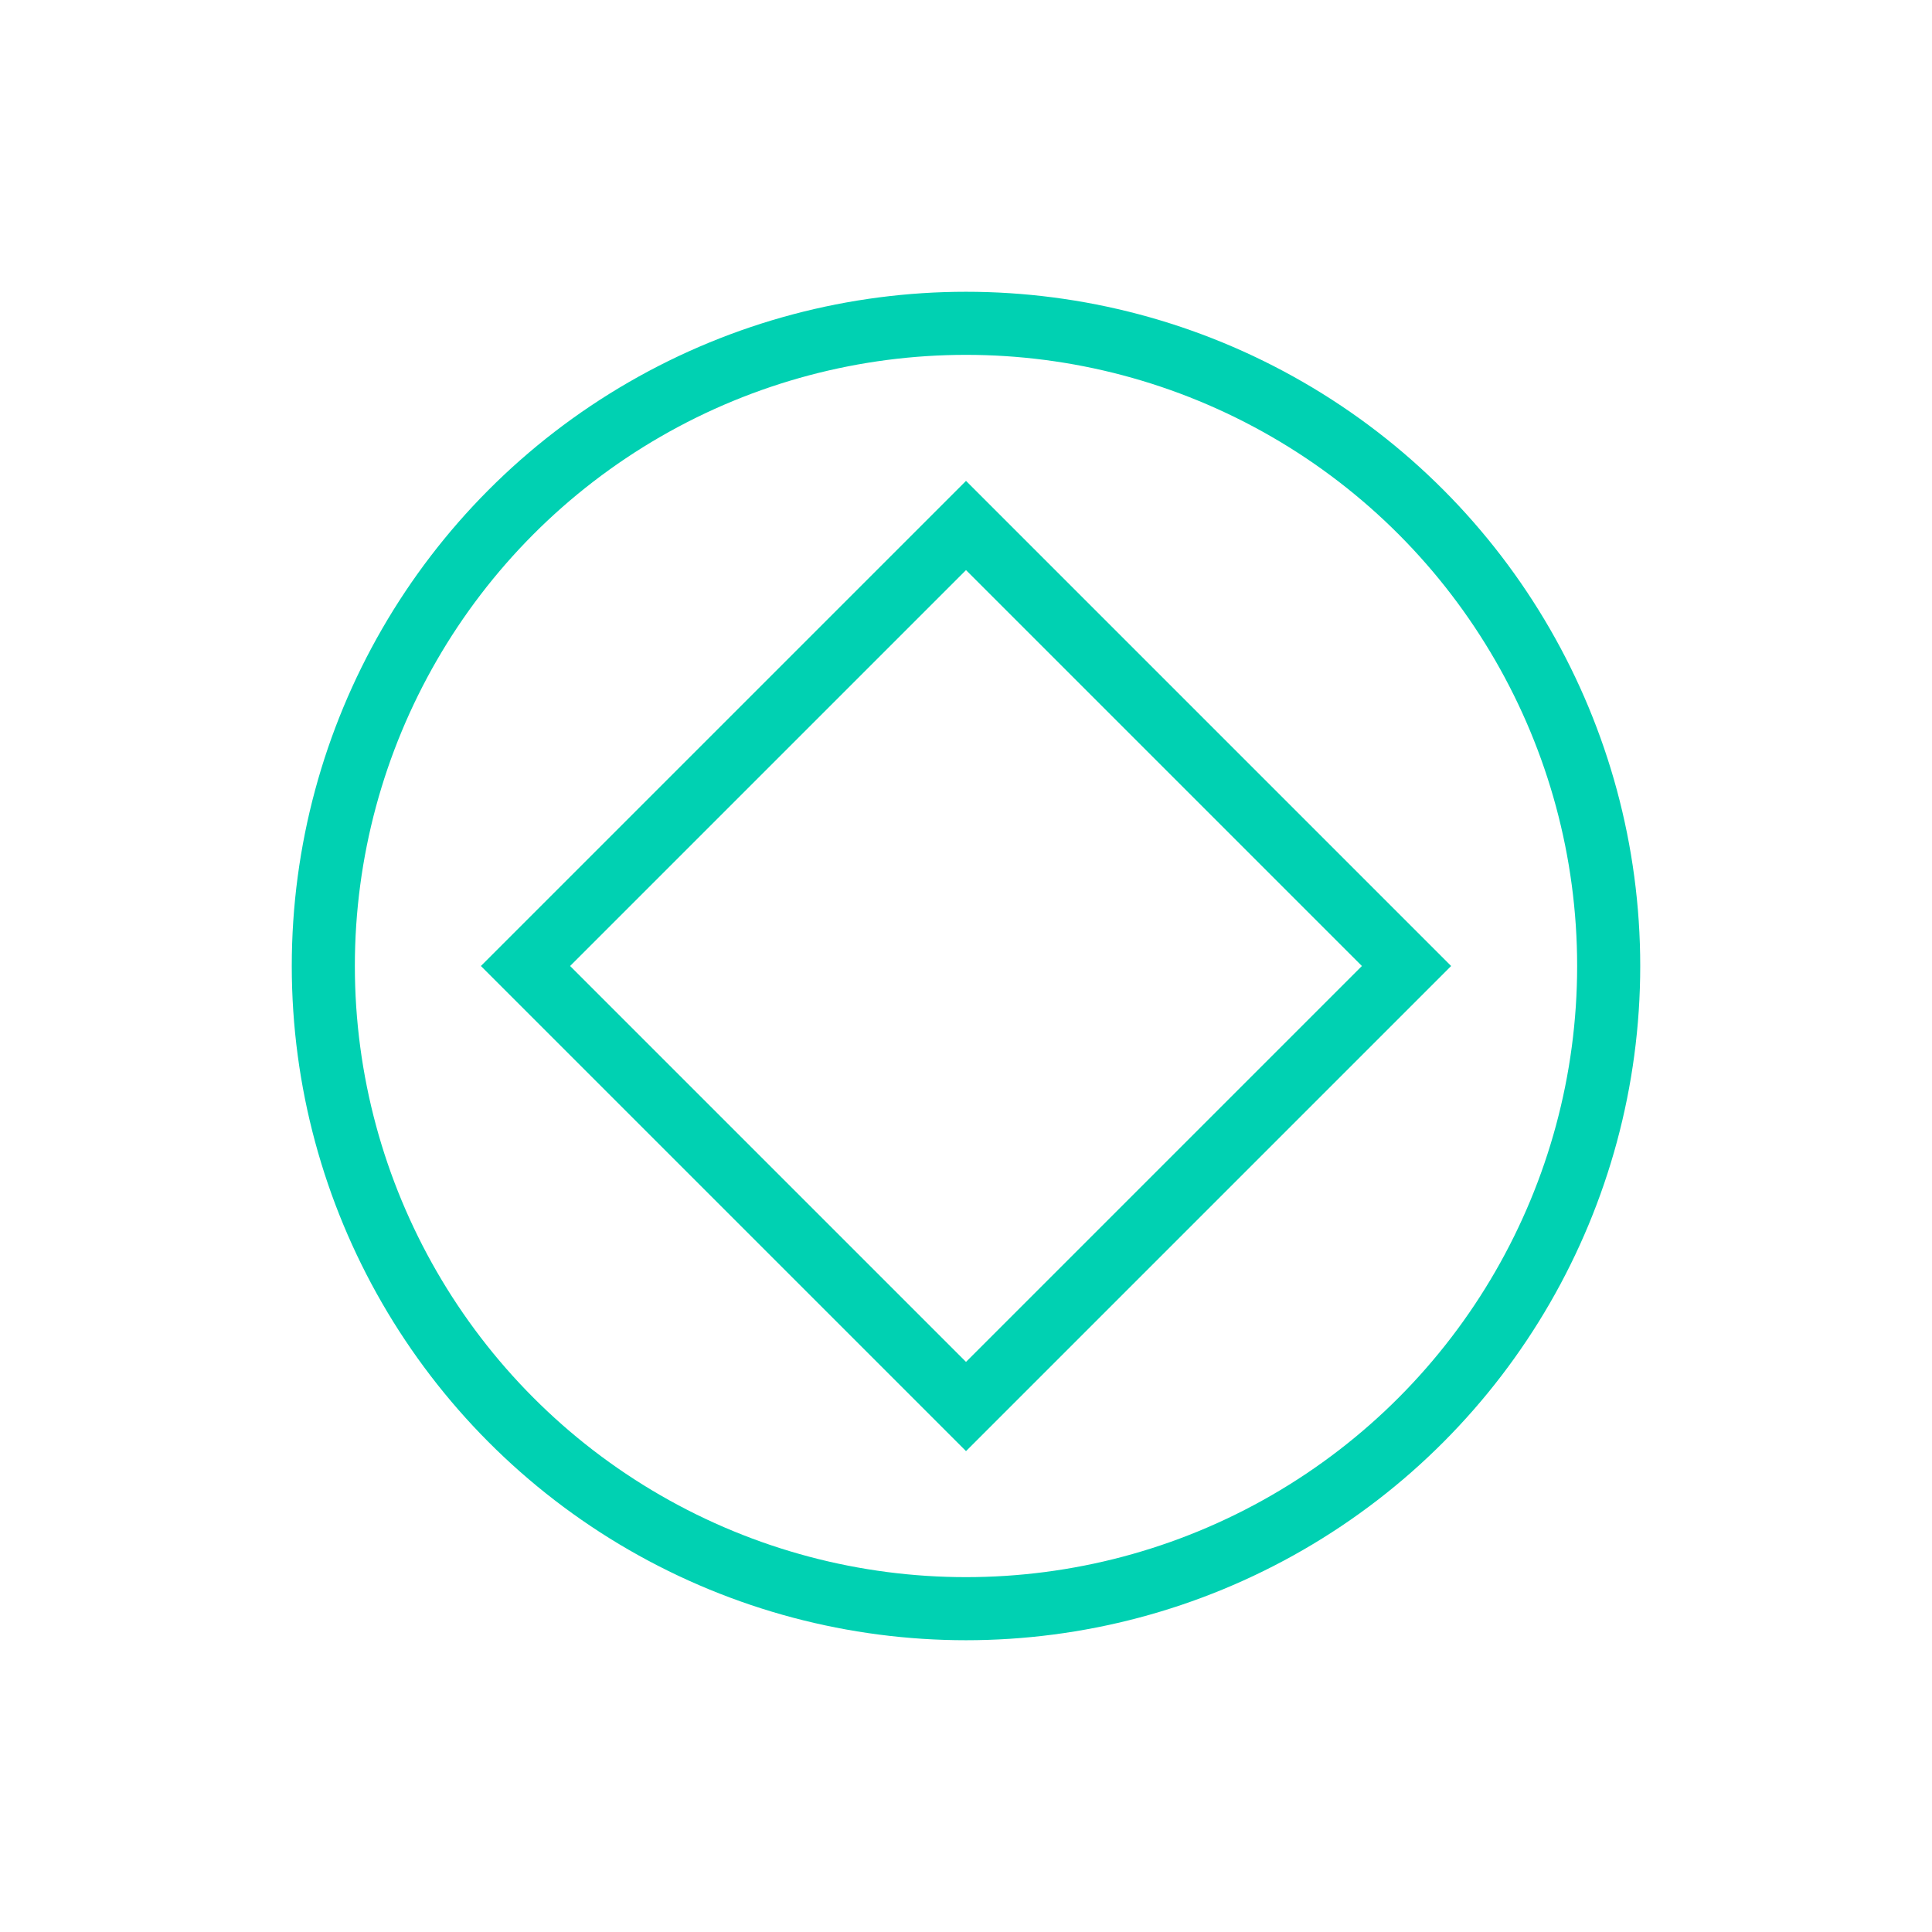 <svg id="Capa_1" data-name="Capa 1" xmlns="http://www.w3.org/2000/svg" viewBox="0 0 490 490"><defs><style>.cls-1{fill:none;stroke:#00d1b2;stroke-miterlimit:10;stroke-width:16px;}</style></defs><title>custom-pricing-icon-6-teal</title><circle class="cls-1" cx="245" cy="245" r="163"/><rect class="cls-1" x="166" y="166" width="158" height="158" transform="translate(-101.48 245) rotate(-45)"/></svg>